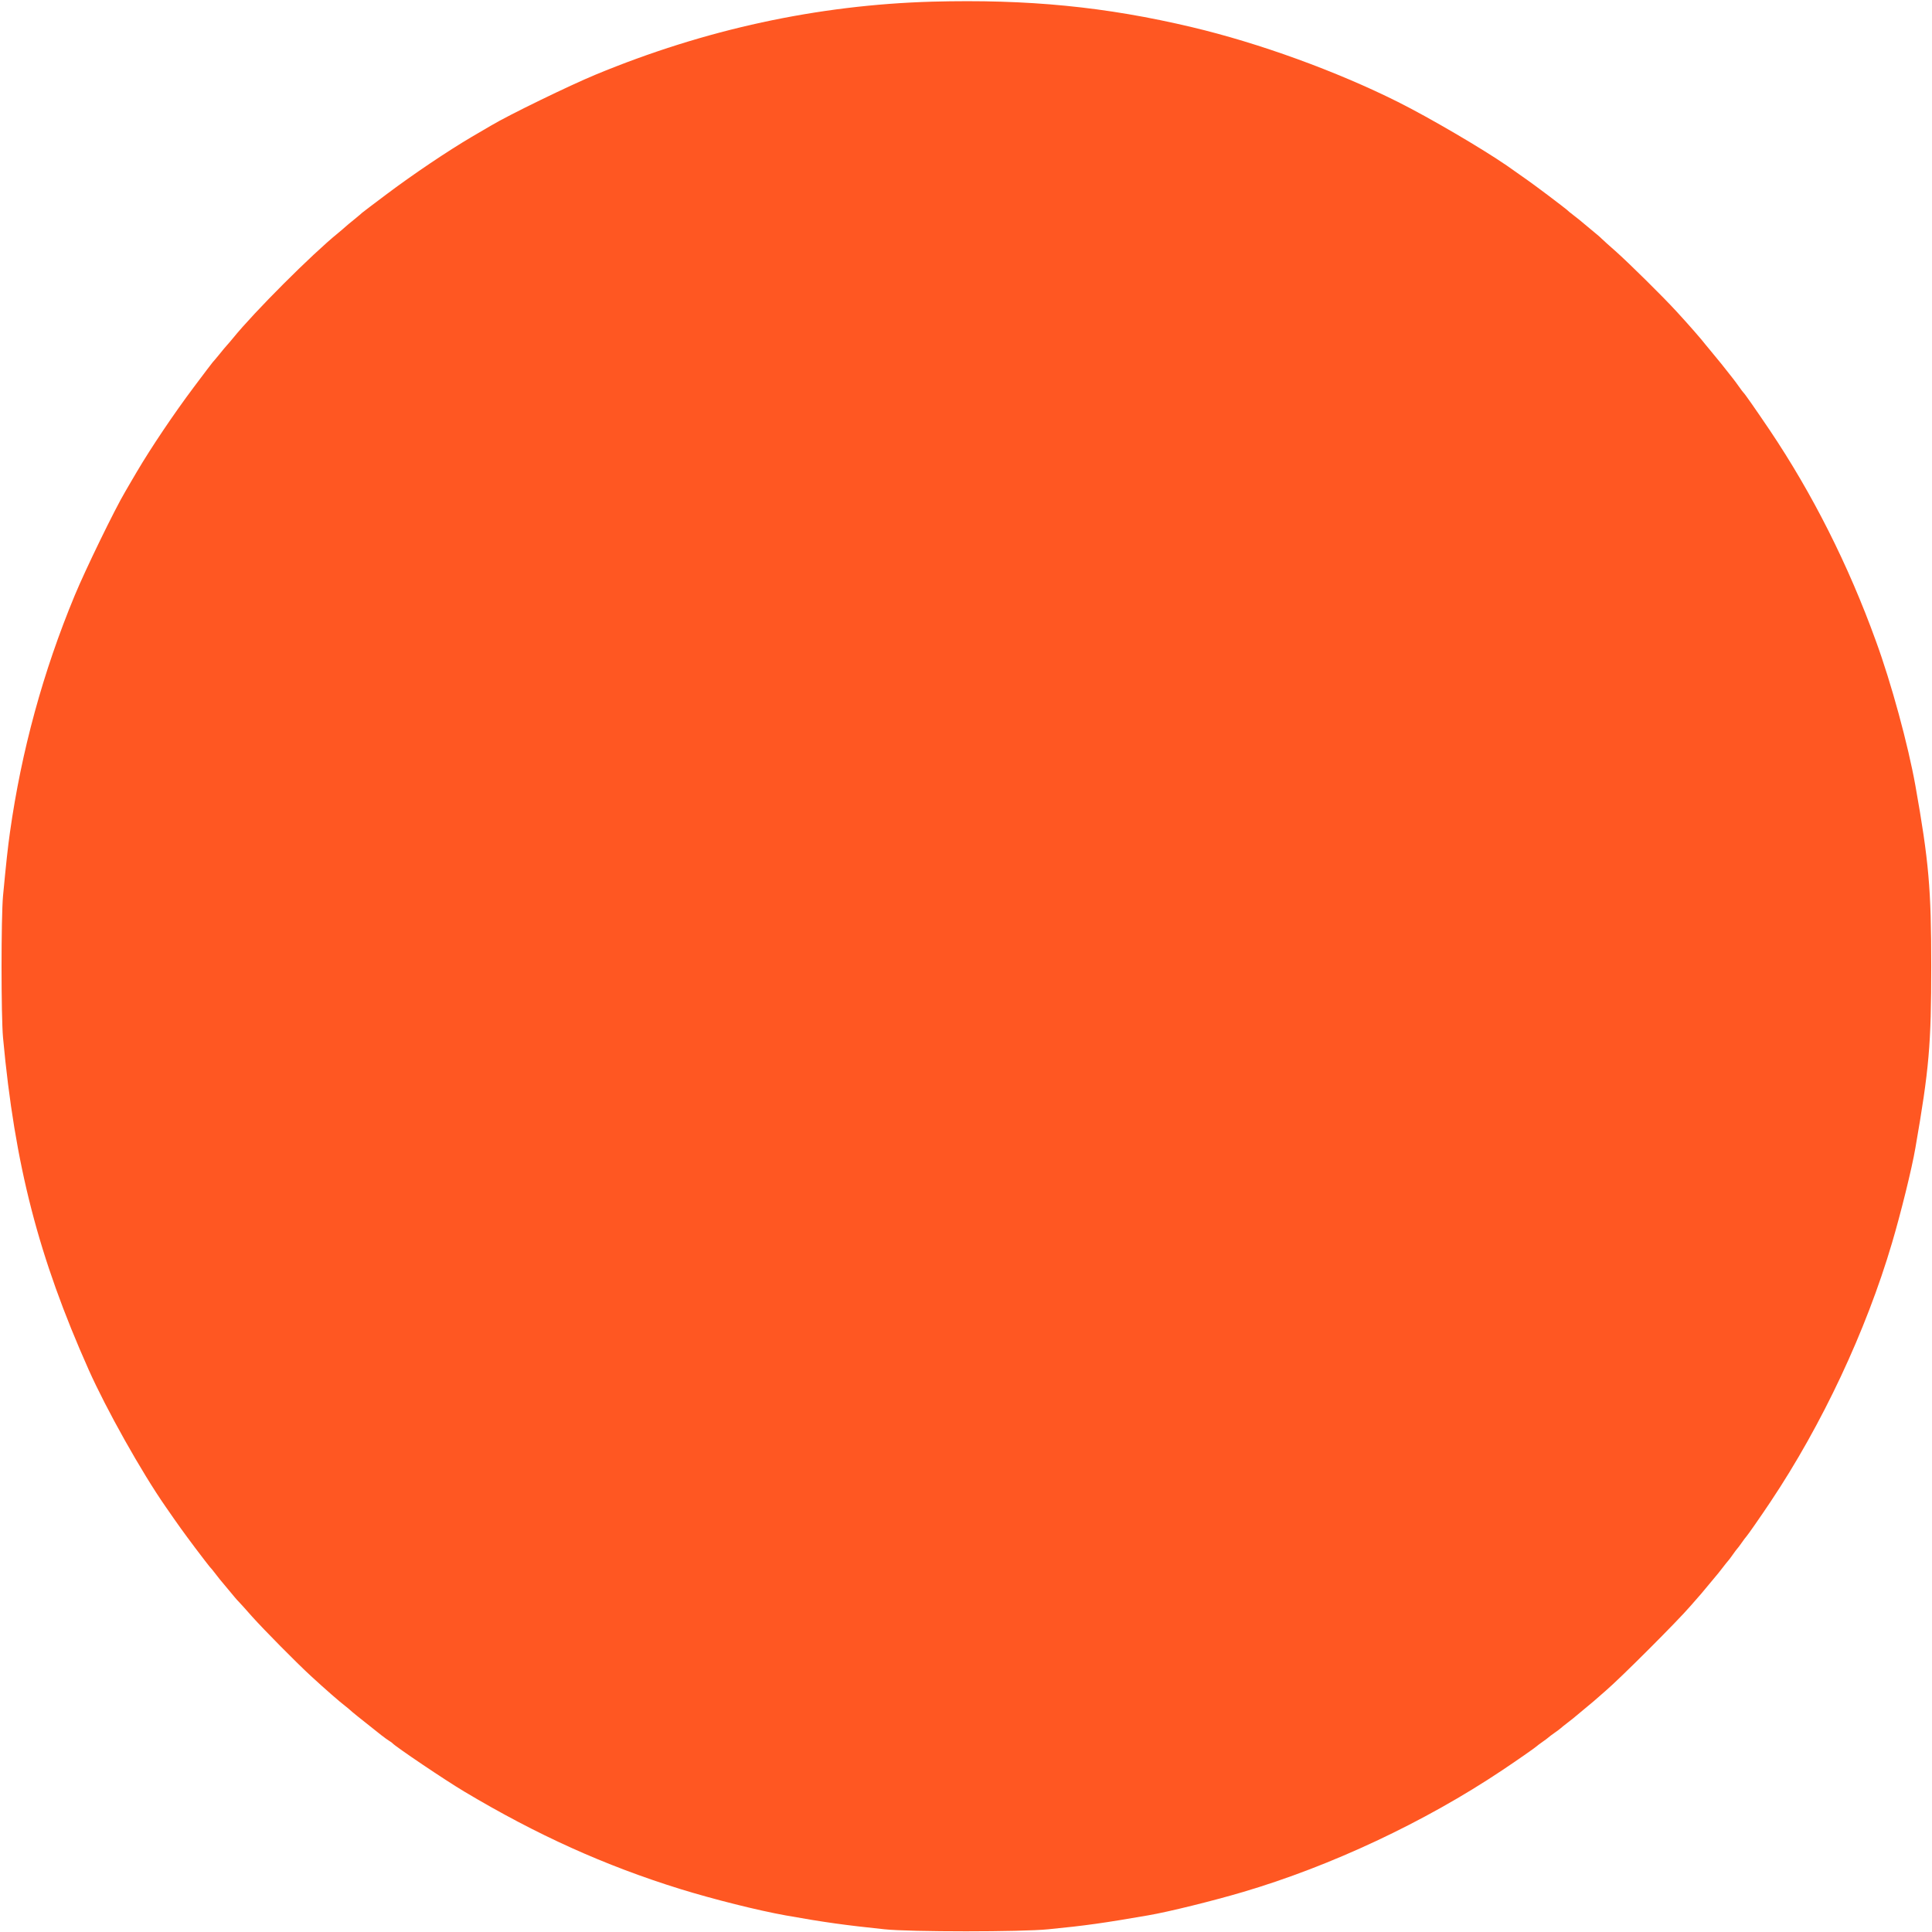<?xml version="1.0" standalone="no"?>
<!DOCTYPE svg PUBLIC "-//W3C//DTD SVG 20010904//EN"
 "http://www.w3.org/TR/2001/REC-SVG-20010904/DTD/svg10.dtd">
<svg version="1.0" xmlns="http://www.w3.org/2000/svg"
 width="1280pt" height="1280pt" viewBox="0 0 1280 1280"
 preserveAspectRatio="xMidYMid meet">
<g transform="translate(0,1280) scale(0.1,-0.1)"
fill="#ff5722" stroke="none">
<path d="M6175 12789 c-758 -22 -1504 -183 -2230 -484 -169 -70 -573 -266
-690 -336 -38 -22 -97 -57 -130 -76 -161 -95 -384 -245 -560 -377 -88 -66
-162 -122 -165 -125 -3 -3 -26 -23 -52 -44 -26 -21 -53 -43 -60 -50 -7 -7 -29
-25 -48 -41 -175 -142 -554 -521 -696 -696 -16 -19 -34 -41 -41 -48 -7 -7 -29
-34 -50 -60 -21 -26 -41 -49 -44 -52 -3 -3 -59 -77 -125 -165 -132 -176 -282
-399 -377 -560 -19 -33 -54 -91 -76 -130 -70 -117 -266 -521 -336 -690 -210
-506 -353 -1030 -429 -1569 -14 -99 -25 -200 -46 -422 -13 -143 -13 -794 0
-938 78 -847 235 -1455 568 -2202 116 -260 350 -678 509 -906 90 -130 113
-162 196 -273 50 -66 93 -122 96 -125 4 -3 22 -25 41 -50 19 -25 37 -47 40
-50 3 -3 25 -30 50 -60 25 -30 51 -62 60 -70 8 -8 49 -53 90 -100 78 -87 295
-307 391 -395 90 -83 192 -172 224 -196 17 -13 32 -26 35 -29 4 -5 67 -56 205
-165 21 -16 45 -34 54 -39 9 -5 18 -12 21 -15 17 -21 352 -247 475 -320 482
-288 932 -491 1431 -646 220 -68 515 -142 699 -175 257 -46 397 -65 655 -92
169 -18 909 -18 1085 0 247 24 371 42 660 92 136 23 434 97 630 155 583 172
1203 463 1715 805 96 64 225 154 230 160 3 3 21 17 40 30 19 13 37 27 40 30 3
3 21 17 40 30 19 13 37 27 40 30 3 3 25 21 50 40 25 19 47 37 50 40 3 3 30 25
60 50 30 25 57 47 60 50 3 3 39 34 80 70 97 83 477 463 560 560 36 41 67 77
70 80 3 3 25 30 50 60 25 30 47 57 50 60 3 3 21 25 40 50 19 25 37 47 40 50 3
3 17 21 30 40 13 19 27 37 30 40 3 3 17 21 30 40 13 19 27 37 30 40 6 5 96
134 160 230 342 512 633 1132 805 1715 58 196 132 494 155 630 91 523 105 685
105 1205 0 510 -16 694 -105 1195 -48 268 -159 678 -262 959 -182 503 -420
975 -703 1396 -94 139 -165 241 -175 250 -3 3 -17 21 -30 40 -14 19 -30 42
-37 50 -6 8 -42 53 -79 100 -38 47 -71 87 -74 90 -3 3 -16 19 -29 35 -24 32
-113 134 -196 224 -88 96 -308 313 -395 391 -47 41 -92 82 -100 90 -8 9 -40
35 -70 60 -30 25 -57 47 -60 50 -3 3 -25 21 -50 40 -25 19 -47 37 -50 41 -3 3
-59 46 -125 96 -111 83 -143 106 -272 196 -163 112 -510 316 -722 422 -406
203 -917 389 -1364 495 -573 136 -1087 186 -1722 169z"/>
</g>
</svg>
